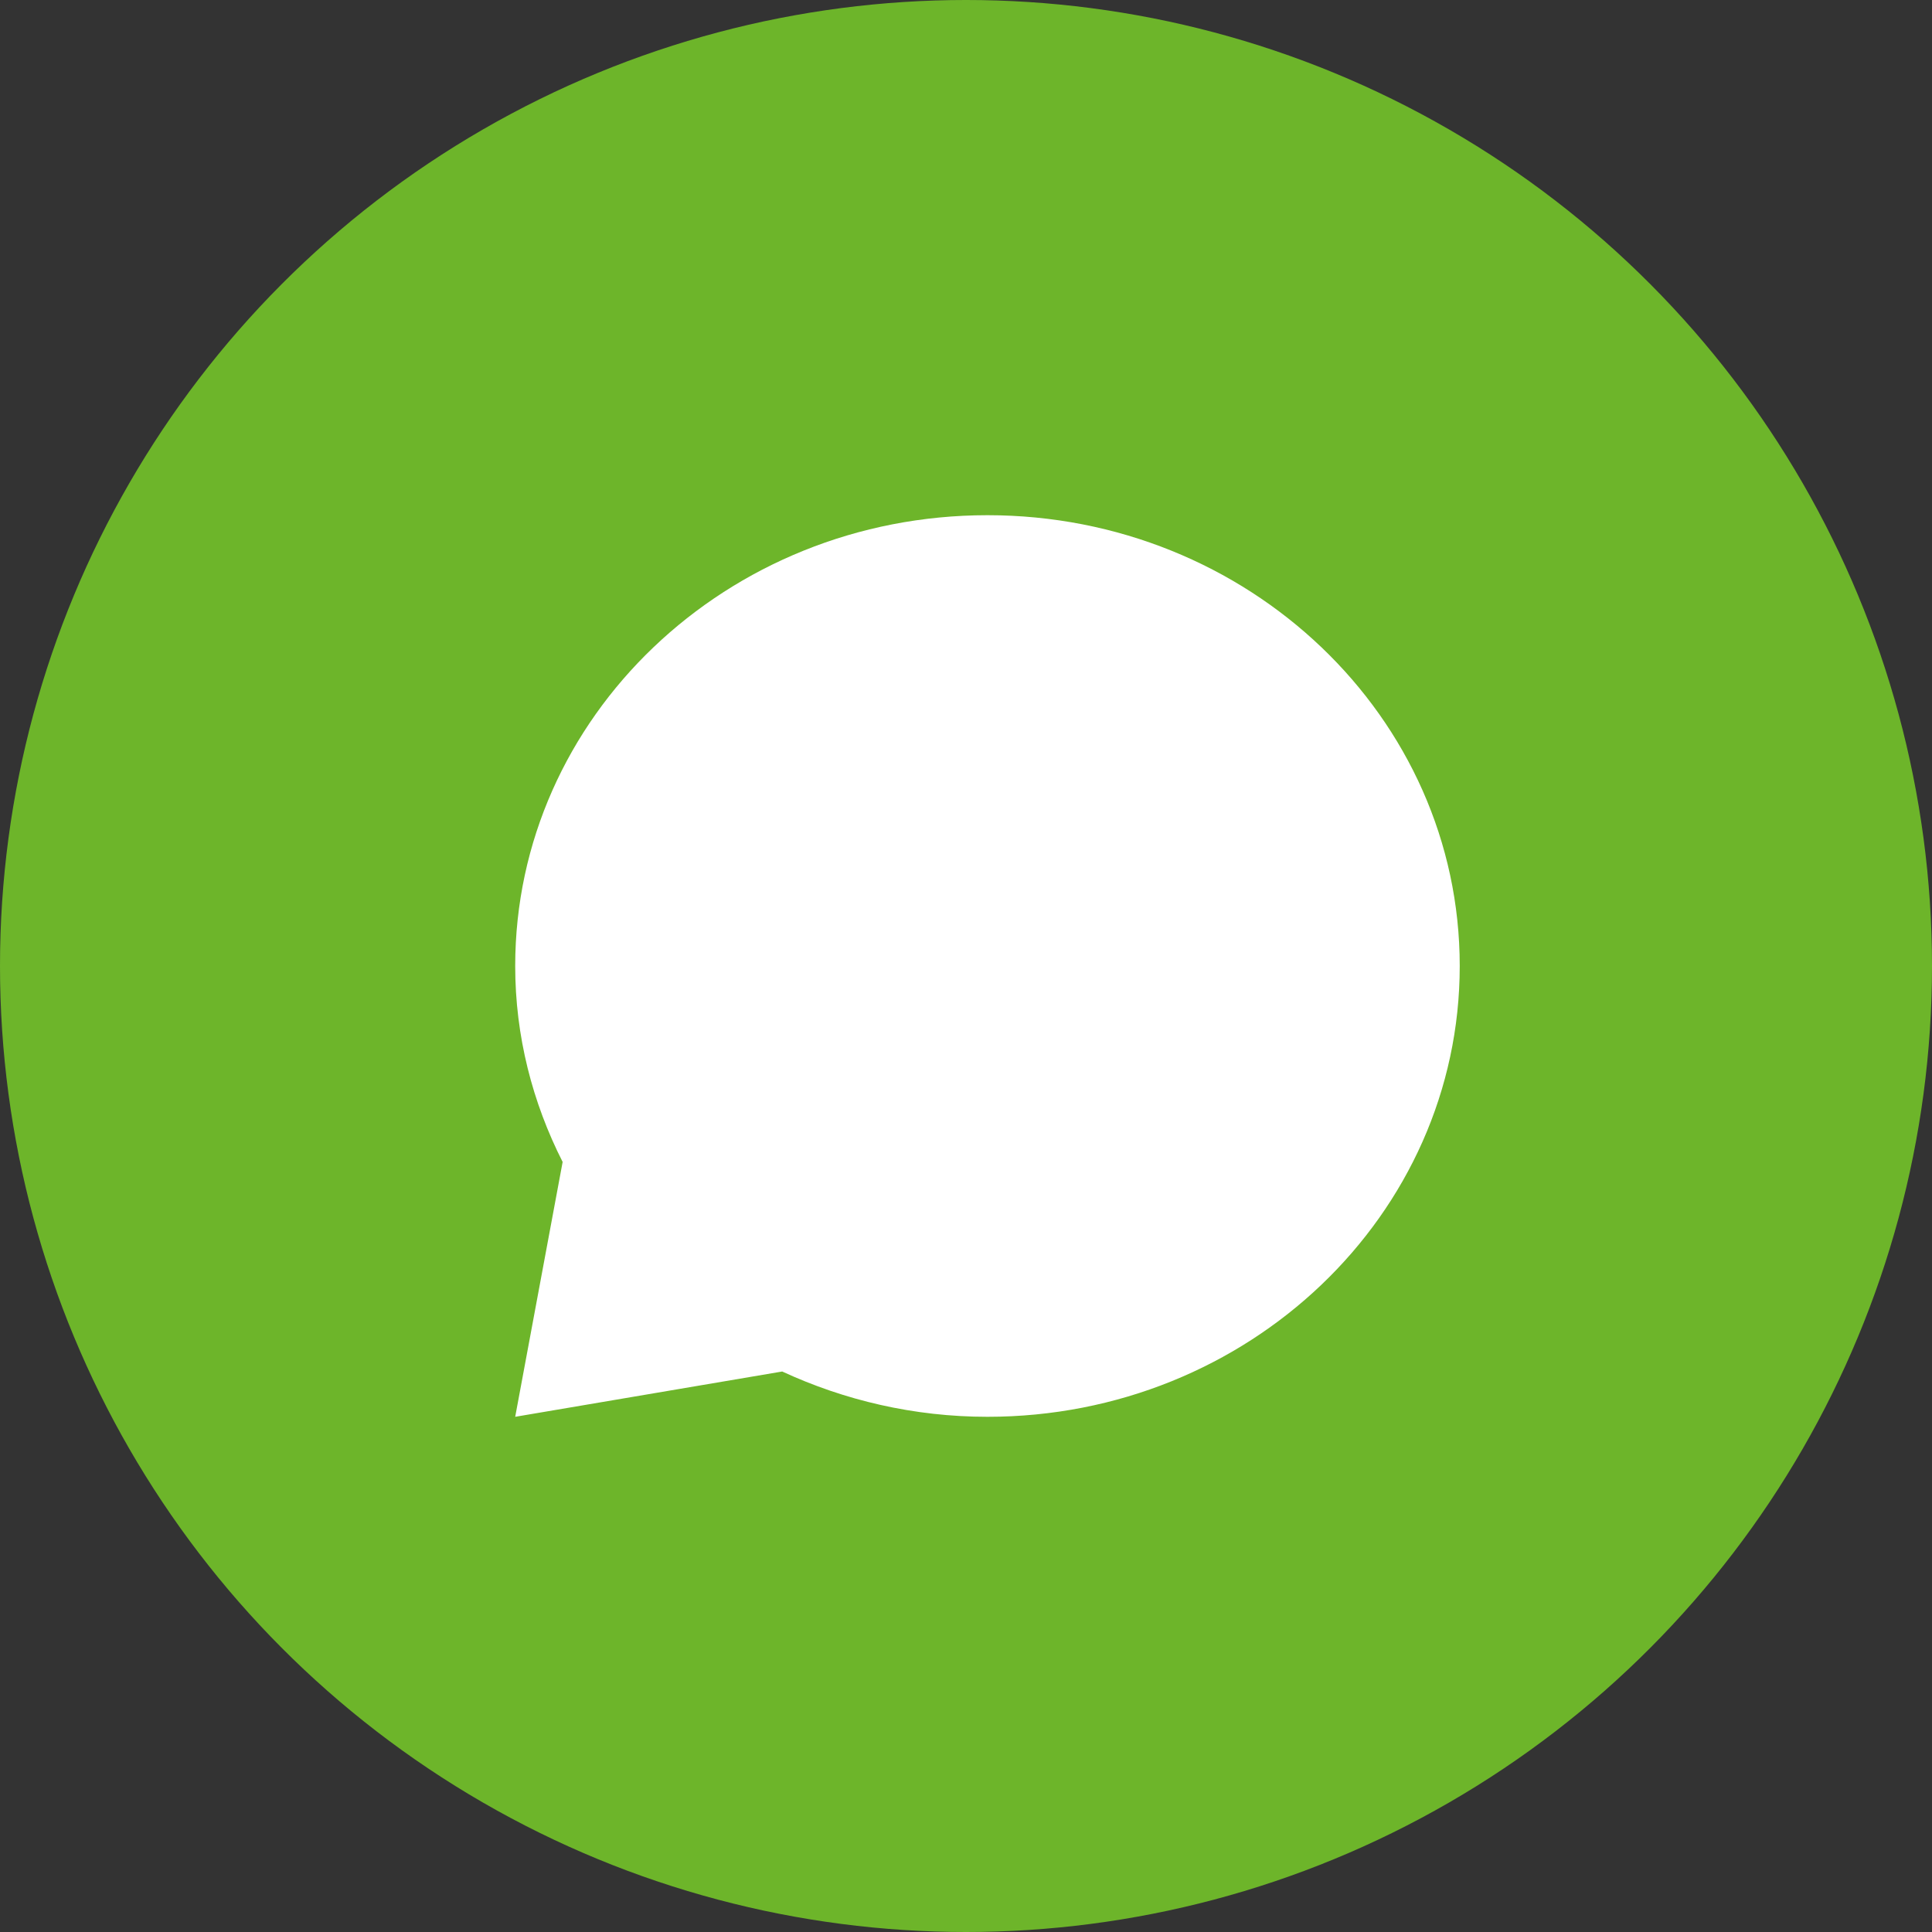 <svg width="45" height="45" viewBox="0 0 45 45" fill="none" xmlns="http://www.w3.org/2000/svg">
<rect x="0" y="0" width="45" height="45" fill="#333333" stroke="none"/>
<circle cx="22.5" cy="22.5" r="22.5" fill="#6DB52A"/>
<path d="M23 12C16.925 12 12 16.701 12 22.5C12 24.138 12.404 25.682 13.105 27.064L12 33L18.219 31.945C19.666 32.614 21.284 33 23 33C29.075 33 34 28.299 34 22.5C34 16.701 29.075 12 23 12Z" fill="white"/>
</svg>
